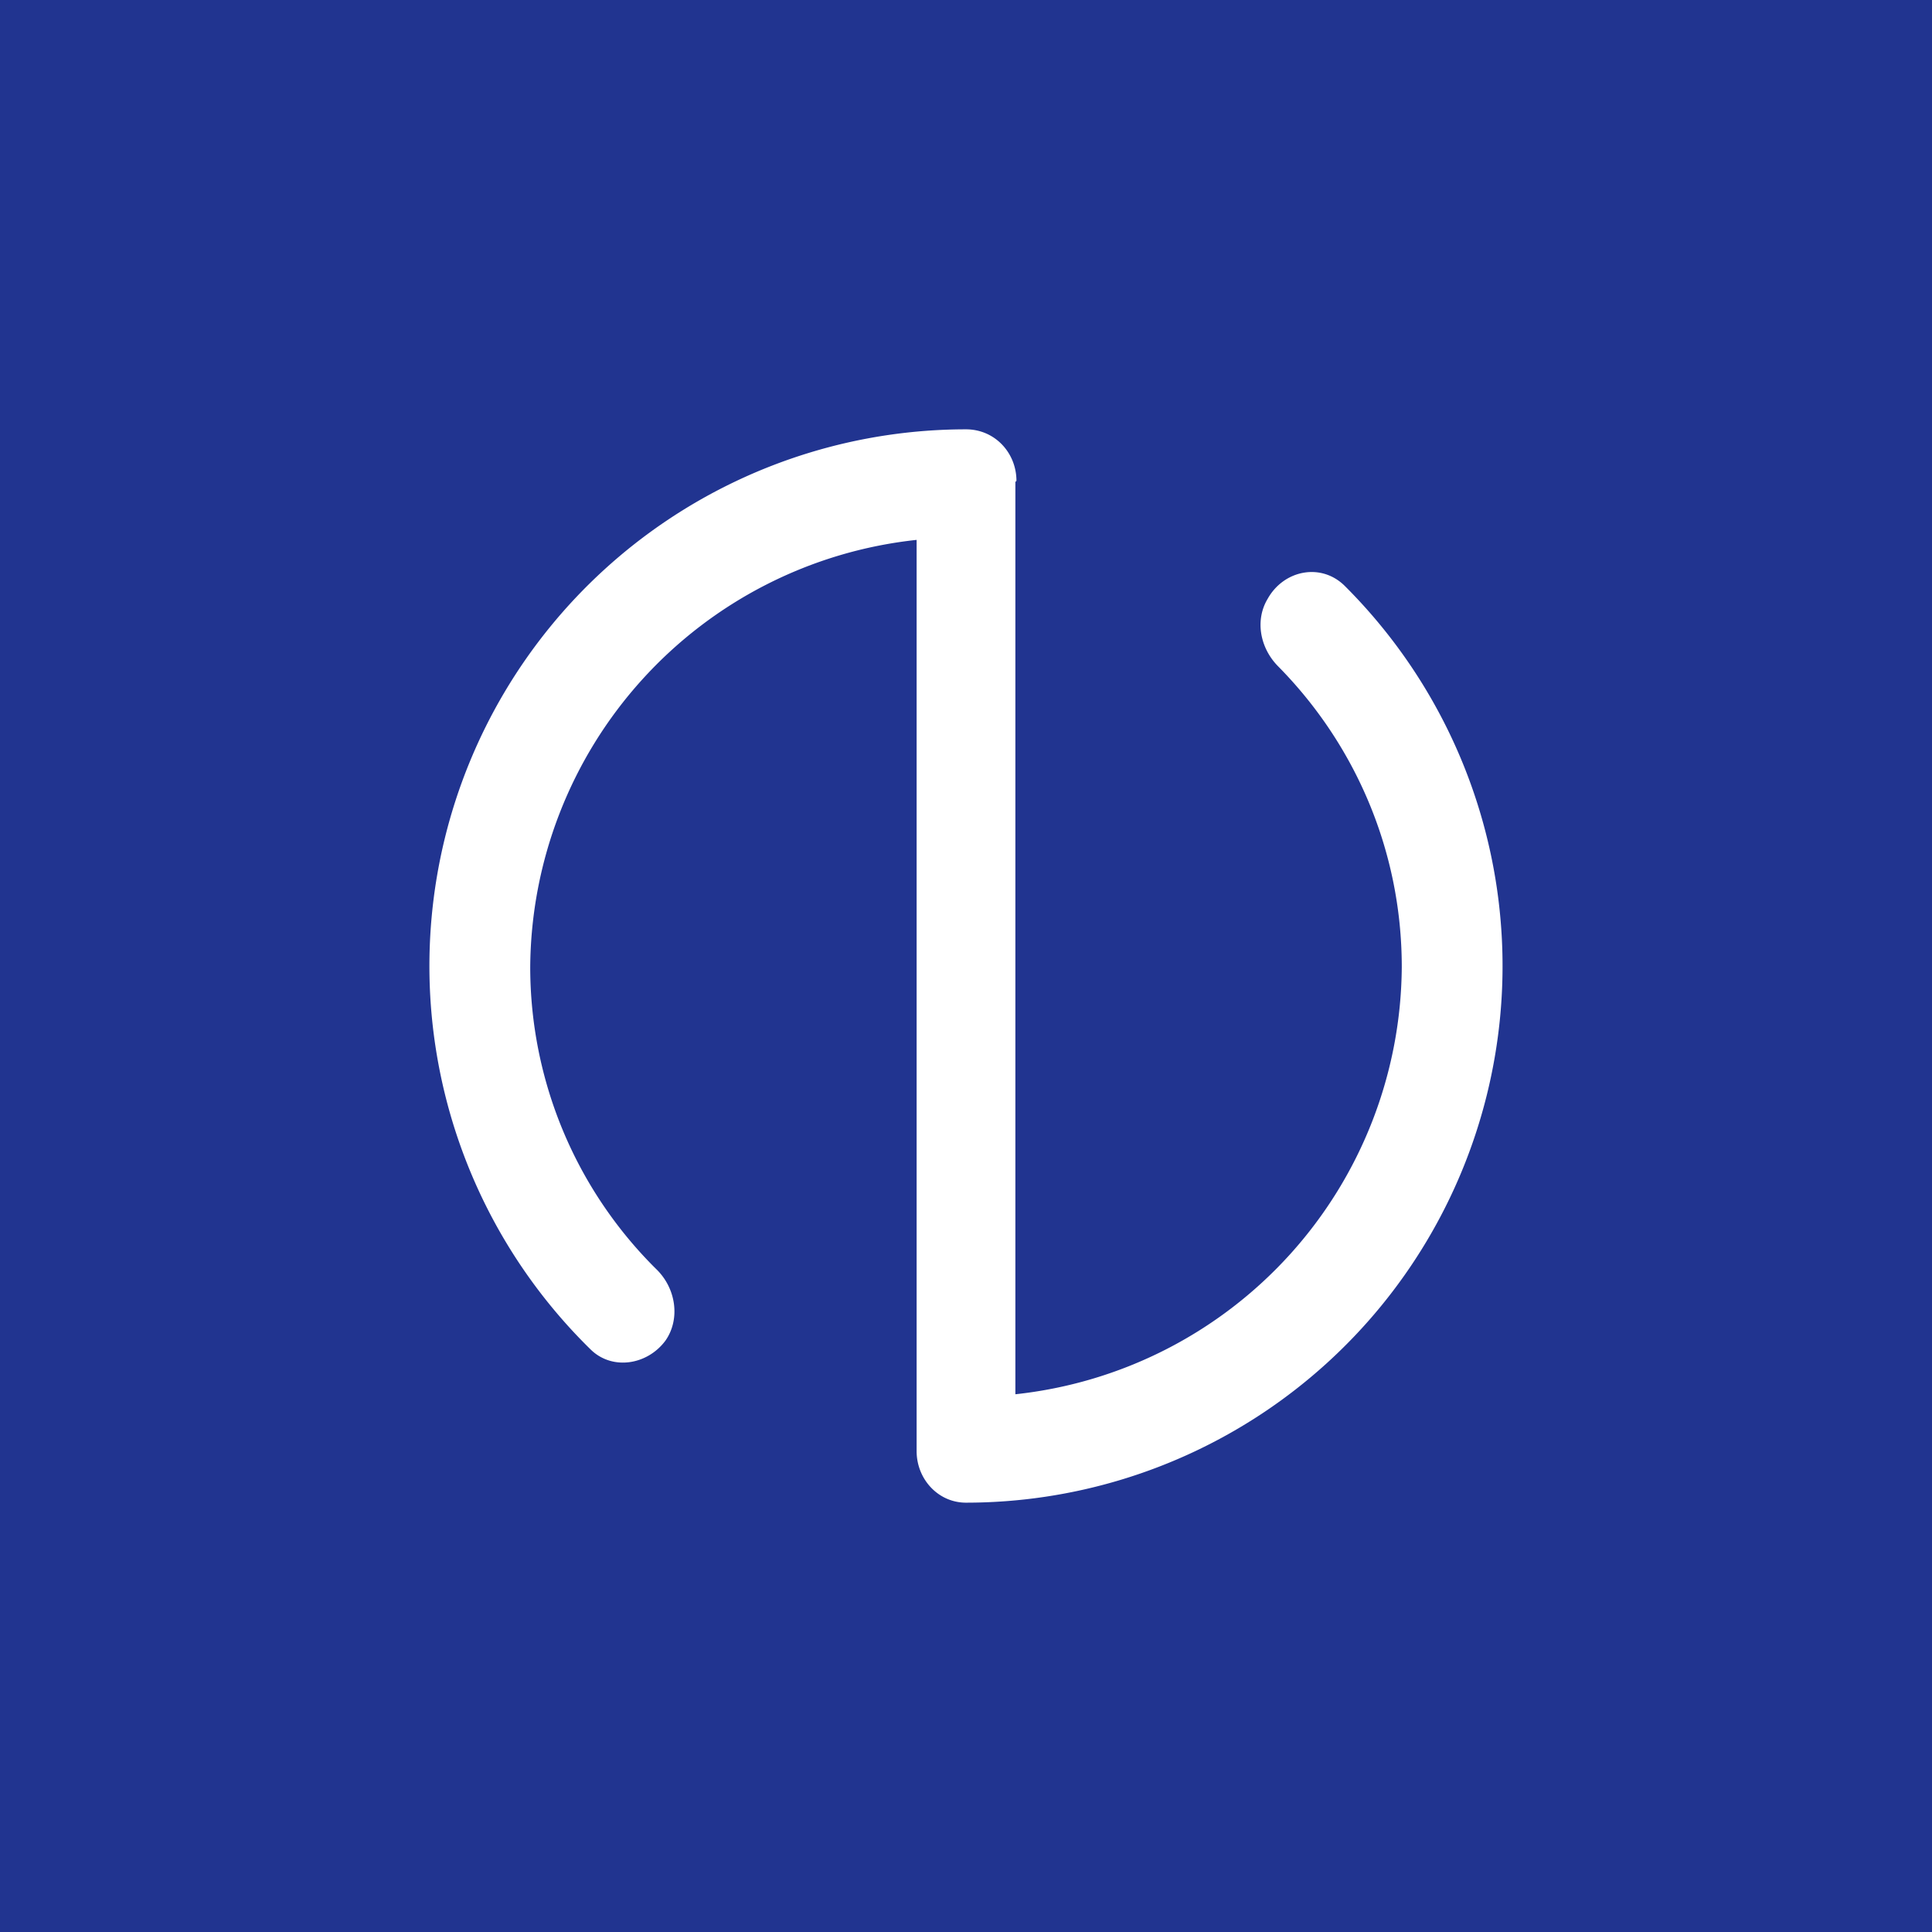 <!-- by TradingView --><svg width="18" height="18" viewBox="0 0 18 18" xmlns="http://www.w3.org/2000/svg"><path fill="#213490" d="M0 0h18v18H0z"/><path d="M9.47 4.48c0-.26-.2-.48-.47-.48a5 5 0 0 0-3.5 8.57c.2.2.53.15.7-.08.14-.2.1-.49-.09-.67a3.96 3.96 0 0 1-1.17-2.81 4.03 4.03 0 0 1 3.6-3.98v8.49c0 .26.2.48.46.48a5 5 0 0 0 3.53-8.54c-.22-.22-.57-.15-.72.12-.12.2-.07.46.1.63.71.72 1.15 1.71 1.15 2.8a4.03 4.03 0 0 1-3.6 3.98v-8.5Z" fill="#fff"/></svg>